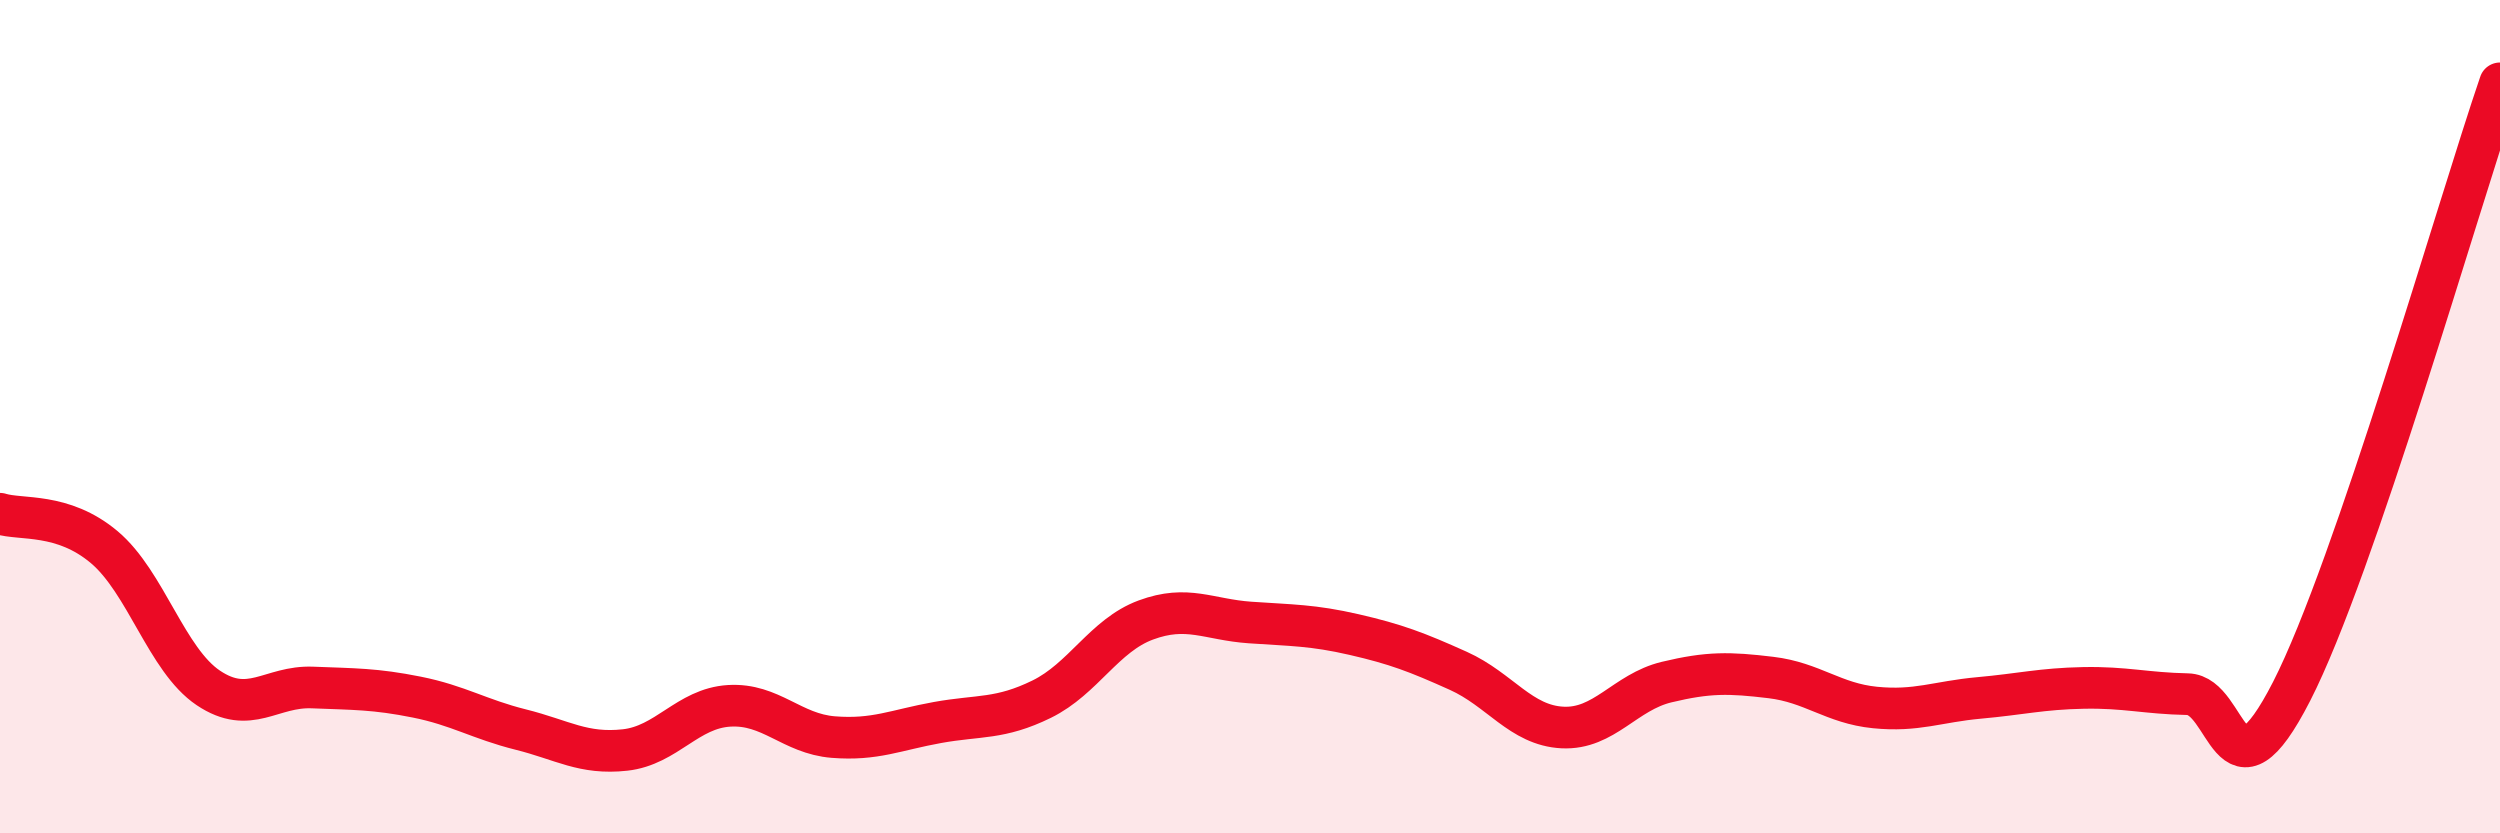 
    <svg width="60" height="20" viewBox="0 0 60 20" xmlns="http://www.w3.org/2000/svg">
      <path
        d="M 0,12.33 C 0.5,12.49 1.5,12.29 2.5,13.13 C 3.5,13.97 4,15.84 5,16.51 C 6,17.18 6.5,16.46 7.5,16.5 C 8.5,16.54 9,16.53 10,16.73 C 11,16.93 11.5,17.26 12.5,17.51 C 13.5,17.76 14,18.11 15,18 C 16,17.89 16.5,17 17.5,16.94 C 18.5,16.88 19,17.61 20,17.69 C 21,17.77 21.5,17.52 22.5,17.34 C 23.5,17.16 24,17.27 25,16.78 C 26,16.29 26.5,15.25 27.5,14.88 C 28.5,14.51 29,14.87 30,14.94 C 31,15.01 31.5,15 32.5,15.23 C 33.5,15.46 34,15.65 35,16.1 C 36,16.55 36.5,17.41 37.5,17.46 C 38.5,17.51 39,16.61 40,16.37 C 41,16.13 41.5,16.14 42.5,16.26 C 43.5,16.38 44,16.88 45,16.98 C 46,17.08 46.5,16.84 47.5,16.75 C 48.5,16.66 49,16.53 50,16.51 C 51,16.49 51.5,16.64 52.5,16.66 C 53.5,16.68 53.5,19.52 55,16.59 C 56.5,13.66 59,4.92 60,2L60 20L0 20Z"
        fill="#EB0A25"
        opacity="0.1"
        stroke-linecap="round"
        stroke-linejoin="round"
      />
      <path
        d="M 0,12.33 C 0.5,12.49 1.5,12.29 2.5,13.13 C 3.5,13.97 4,15.84 5,16.51 C 6,17.18 6.5,16.46 7.5,16.5 C 8.5,16.54 9,16.53 10,16.73 C 11,16.93 11.5,17.26 12.5,17.51 C 13.5,17.76 14,18.11 15,18 C 16,17.89 16.5,17 17.5,16.94 C 18.5,16.88 19,17.61 20,17.69 C 21,17.77 21.5,17.52 22.5,17.34 C 23.5,17.16 24,17.27 25,16.78 C 26,16.29 26.5,15.25 27.5,14.88 C 28.5,14.51 29,14.87 30,14.94 C 31,15.01 31.5,15 32.5,15.23 C 33.5,15.46 34,15.65 35,16.1 C 36,16.55 36.5,17.41 37.5,17.46 C 38.5,17.51 39,16.61 40,16.37 C 41,16.13 41.5,16.14 42.5,16.26 C 43.5,16.38 44,16.88 45,16.98 C 46,17.08 46.5,16.84 47.5,16.75 C 48.5,16.66 49,16.53 50,16.51 C 51,16.49 51.5,16.64 52.5,16.66 C 53.5,16.68 53.5,19.52 55,16.59 C 56.5,13.66 59,4.92 60,2"
        stroke="#EB0A25"
        stroke-width="1"
        fill="none"
        stroke-linecap="round"
        stroke-linejoin="round"
      />
    </svg>
  
